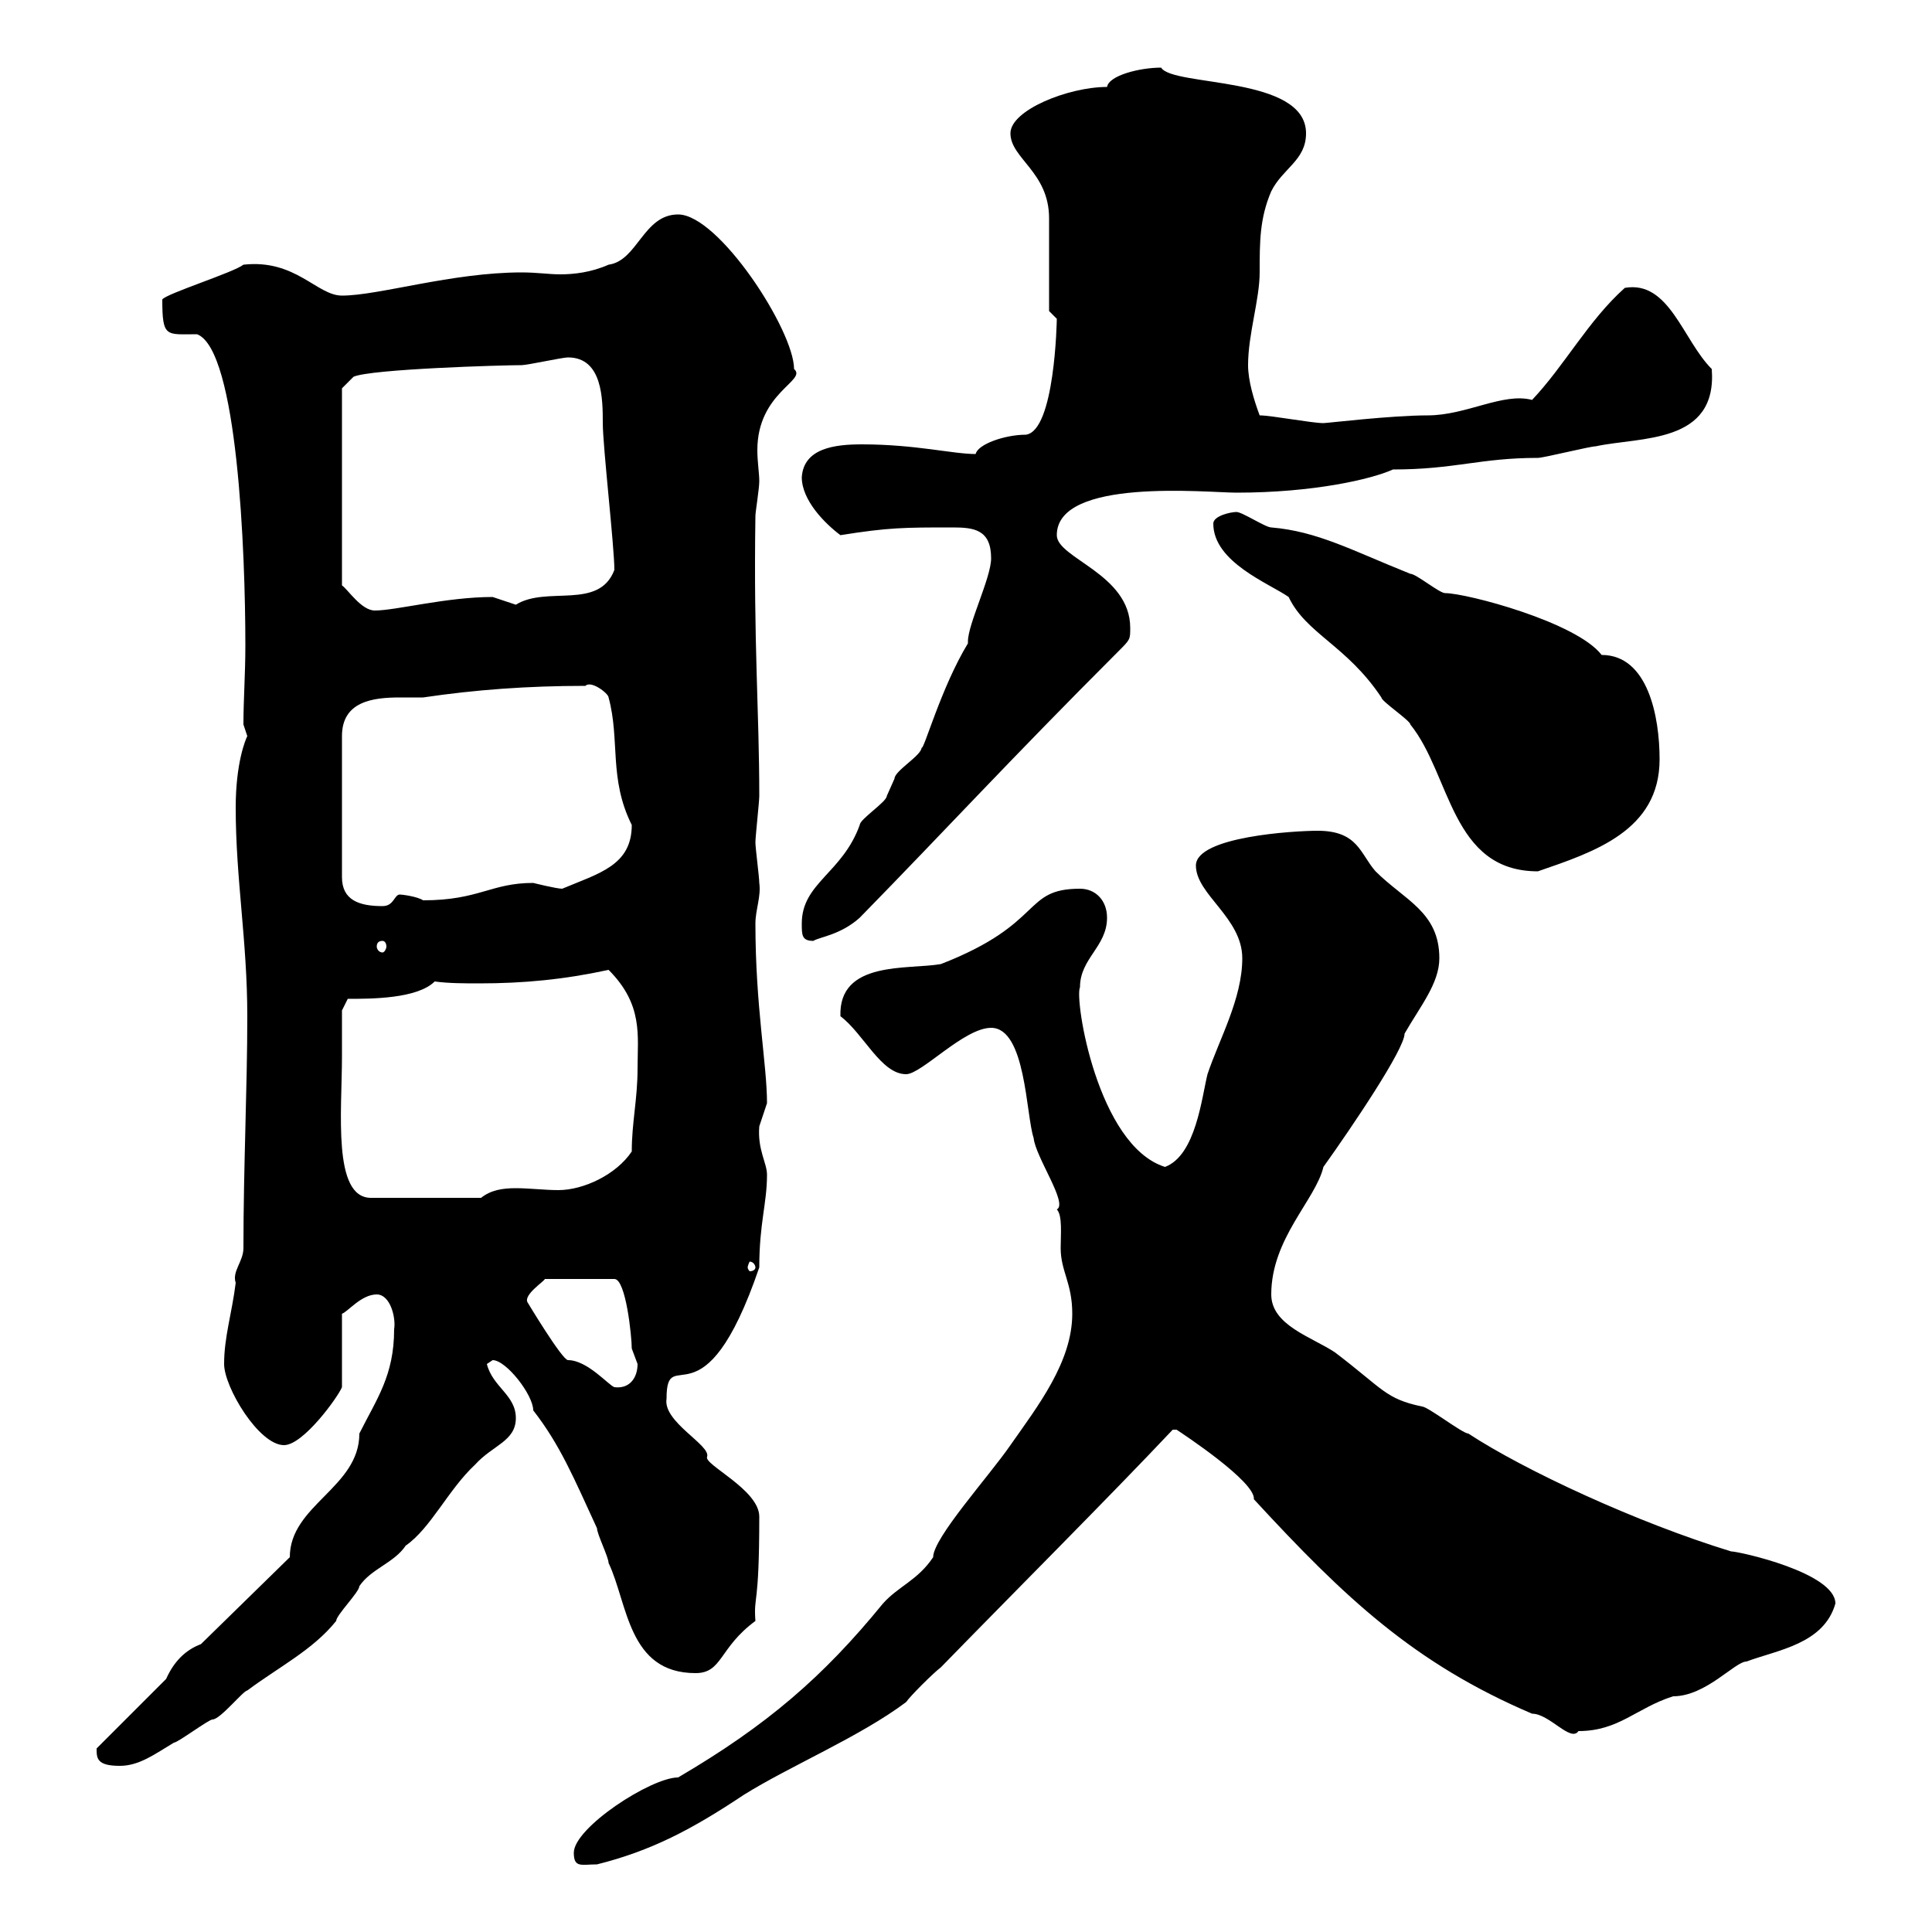 <svg xmlns="http://www.w3.org/2000/svg" xmlns:xlink="http://www.w3.org/1999/xlink" width="300" height="300"><path d="M89.10 287.70C89.10 290.10 90.30 289.50 92.70 289.50C101.10 287.40 107.40 284.10 115.50 278.70C122.70 274.20 133.50 269.70 140.70 264.30C141.30 263.40 144.90 259.80 146.10 258.90C157.20 247.50 172.20 232.50 182.10 222L182.70 222C183.60 222.60 195 230.10 194.70 232.80C208.80 248.10 219.60 258.30 237.90 266.10C240.60 266.10 243.90 270.60 245.10 268.80C251.40 268.80 254.10 265.20 259.80 263.40C264.90 263.40 269.40 258 271.20 258C276 256.20 283.20 255.30 285 249C285 244.20 270 240.90 268.80 240.90C254.10 236.40 236.70 228.30 228 222.60C227.10 222.60 221.70 218.40 220.80 218.40C215.10 217.20 214.80 215.70 207.30 210C203.70 207.60 197.40 205.80 197.40 201C197.40 192.30 204.30 186.30 205.50 181.20C210 174.90 218.10 162.90 218.10 160.50C220.50 156.30 223.50 152.70 223.50 148.80C223.50 141.60 218.10 139.80 213.60 135.30C211.20 132.60 210.90 129 204.60 129C201 129 185.70 129.90 185.70 134.40C185.70 138.90 192.90 142.50 192.90 148.80C192.90 155.10 189.30 161.40 187.50 166.80C186.60 170.40 185.70 179.40 180.90 181.20C170.40 177.90 166.80 155.10 167.70 153.30C167.70 148.80 171.90 147 171.90 142.50C171.90 139.80 170.10 138 167.70 138C158.70 138 162.30 143.40 146.10 149.70C141 150.60 130.20 149.10 130.50 157.80C134.10 160.50 136.80 166.80 140.70 166.80C143.10 166.80 149.70 159.60 153.90 159.60C159.30 159.60 159.30 173.10 160.50 176.70C160.80 179.70 165.90 186.90 164.10 187.80C165 188.70 164.70 191.70 164.70 193.80C164.70 197.40 166.50 199.20 166.50 204C166.50 211.50 161.10 218.40 156.90 224.40C153.60 229.20 144.90 238.80 144.90 241.80C142.50 245.40 139.50 246.30 137.10 249C127.80 260.40 119.10 267.90 105.30 276C101.10 276 89.10 283.80 89.10 287.70ZM15 271.50C15 273 15 274.20 18.60 274.20C21.60 274.20 24 272.40 27 270.60C27.60 270.60 32.40 267 33 267C34.20 267 37.80 262.50 38.40 262.50C43.20 258.90 48.60 256.20 52.20 251.70C52.20 250.80 55.80 247.20 55.80 246.30C57.60 243.60 61.20 242.70 63 240C66.90 237.30 69.60 231.30 73.80 227.40C76.50 224.40 80.10 223.80 80.10 220.20C80.10 216.60 76.50 215.40 75.60 211.80C75.60 211.80 76.50 211.20 76.50 211.20C78.60 211.20 82.80 216.60 82.80 219C87 224.40 89.10 229.50 92.70 237.30C92.70 238.20 94.50 241.80 94.50 242.70C97.50 249 97.50 259.80 108 259.80C112.20 259.80 111.60 255.90 117.30 251.70C117 247.50 117.90 249.90 117.90 235.50C117.90 231.30 109.20 227.40 109.80 226.20C110.40 224.40 102.90 220.80 103.50 217.20C103.50 208.20 109.20 222.30 117.90 196.80C117.90 189.90 119.10 186.90 119.10 182.40C119.10 180.60 117.60 178.50 117.90 174.90C117.90 174.90 119.10 171.30 119.10 171.30C119.10 165.30 117.30 156.30 117.30 143.40C117.30 141.30 118.20 139.20 117.90 137.10C117.90 136.20 117.30 131.70 117.30 130.80C117.30 129.90 117.90 124.50 117.90 123.60C117.90 110.40 117 99.90 117.30 80.10C117.30 79.50 117.90 75.90 117.90 74.70C117.90 73.50 117.60 71.70 117.60 69.90C117.60 60.90 125.40 59.10 123.30 57.30C123.30 51.30 111.60 33.30 105.30 33.30C99.90 33.30 99 40.50 94.50 41.10C91.80 42.30 89.10 42.60 87 42.60C85.20 42.60 83.40 42.30 81 42.30C70.20 42.30 58.80 45.90 53.10 45.90C49.20 45.90 45.90 40.20 37.80 41.10C36.30 42.30 25.80 45.60 25.20 46.50C25.20 52.50 25.80 51.90 30.60 51.90C36.90 54.30 38.10 85.80 38.10 100.20C38.10 104.70 37.80 108.60 37.80 112.50C37.80 112.50 38.40 114.30 38.40 114.30C38.10 114.90 36.60 118.50 36.60 125.40C36.60 136.50 38.40 146.10 38.40 157.80C38.40 168.90 37.80 181.20 37.80 193.80C37.80 195.90 36 197.40 36.60 199.20C36 204 34.80 207.60 34.80 211.80C34.80 215.40 40.20 224.40 44.10 224.40C47.10 224.40 52.50 216.90 53.10 215.40L53.10 204C54 203.70 56.10 201 58.50 201C60.60 201 61.50 204.60 61.20 206.40C61.20 213.60 58.50 217.20 55.80 222.60C55.80 231 45 233.70 45 241.80L31.20 255.30C28.80 256.20 27 258 25.80 260.70L15 271.50C15 271.50 15 271.50 15 271.50ZM81.90 202.20C81.30 201 84.60 198.90 84.60 198.60L95.40 198.60C97.20 198.60 98.10 207.60 98.10 209.40C98.10 209.40 99 211.80 99 211.80C99 213.90 97.80 215.70 95.40 215.40C94.50 215.10 91.20 211.20 88.20 211.20C87.30 211.20 81.90 202.20 81.90 202.20ZM117.30 196.80C117.30 197.10 117 197.40 116.40 197.40C116.40 197.40 116.10 197.10 116.10 196.80C116.10 196.50 116.40 195.90 116.40 195.90C117 195.90 117.30 196.50 117.30 196.80ZM53.10 164.10C53.10 162.30 53.10 156.90 53.10 156.90L54 155.10C57.60 155.10 64.80 155.10 67.50 152.40C69.60 152.70 72.30 152.70 74.40 152.70C81.30 152.70 87.60 152.10 94.50 150.60C99.90 156 99 160.80 99 165.90C99 170.70 98.10 174.30 98.10 178.80C95.70 182.40 90.60 184.80 86.70 184.80C84.60 184.80 82.20 184.50 80.10 184.50C78 184.50 76.20 184.80 74.70 186L57.60 186C51.60 186 53.10 172.50 53.10 164.10ZM59.40 146.10C59.70 146.10 60 146.40 60 147C60 147.30 59.70 147.90 59.40 147.90C58.80 147.90 58.50 147.30 58.50 147C58.50 146.40 58.80 146.10 59.40 146.10ZM124.50 143.40C124.50 145.20 124.50 146.10 126.30 146.10C127.20 145.50 130.50 145.20 133.50 142.50C147 128.70 156.60 118.20 173.70 101.10C175.50 99.30 175.50 99.30 175.50 97.50C175.50 89.10 164.10 86.70 164.10 83.10C164.10 74.10 187.50 76.50 192 76.50C204 76.50 213 74.40 216.30 72.90C225.90 72.90 229.80 71.10 238.80 71.10C239.70 71.10 246.90 69.30 247.80 69.30C254.70 67.80 266.70 69 265.80 57.30C261.30 52.80 259.20 43.50 252.30 44.70C246.60 49.80 243 56.70 237.90 62.10C233.40 60.90 227.70 64.50 221.70 64.50C216 64.50 206.10 65.70 205.50 65.70C203.70 65.70 197.40 64.50 195.60 64.50C194.70 62.10 193.80 59.10 193.80 56.70C193.80 51.90 195.60 46.50 195.60 42.30C195.60 37.50 195.60 33.90 197.40 29.70C199.20 26.10 202.80 24.90 202.80 20.70C202.80 11.70 182.10 13.50 180.30 10.50C177 10.50 172.20 11.70 171.90 13.50C165.90 13.50 156.90 17.10 156.90 20.70C156.90 24.60 162.90 26.70 162.90 33.90C162.90 35.70 162.90 46.50 162.90 48.30L164.10 49.50C164.10 49.80 163.80 66.90 159.30 67.50C156 67.50 151.80 69 151.50 70.50C147.90 70.50 142.20 69 133.80 69C129.60 69 124.80 69.60 124.50 74.10C124.50 77.70 128.10 81.30 130.50 83.10C138 81.90 140.40 81.90 147.90 81.90C151.20 81.90 153.90 82.20 153.90 86.70C153.90 89.70 150.30 96.90 150.30 99.60C150.30 99.60 150.30 99.90 150.30 99.90C146.10 106.80 143.40 116.70 143.10 116.10C143.10 117.30 138.90 119.70 138.90 120.90C138.90 120.90 137.70 123.60 137.70 123.60C137.70 124.50 133.50 127.20 133.50 128.10C130.80 135.60 124.50 137.10 124.50 143.40ZM90.90 106.50C91.80 105.60 94.50 107.70 94.50 108.30C96.30 114.90 94.50 120.90 98.10 128.10C98.10 134.40 93 135.60 87.30 138C86.40 138 82.80 137.10 82.80 137.10C76.20 137.10 74.40 139.80 65.70 139.80C64.80 139.20 62.40 138.90 62.10 138.90C61.20 138.90 61.20 140.70 59.40 140.70C55.80 140.70 53.10 139.80 53.10 136.20L53.10 114.30C53.10 108.90 57.90 108.30 62.10 108.30C63.30 108.30 64.80 108.30 65.70 108.30C73.80 107.10 81.90 106.50 90.90 106.50ZM188.40 81.30C188.40 87.30 197.10 90.60 200.10 92.70C202.80 98.40 209.10 100.20 214.50 108.30C214.50 108.90 219 111.90 219 112.50C225.30 120.30 225.30 135.30 238.80 135.30C247.50 132.30 257.70 129 257.70 117.90C257.70 111.30 255.90 101.70 248.70 101.70C244.80 96.60 227.70 92.10 224.40 92.10C223.50 92.10 219.90 89.10 219 89.10C210 85.50 204.60 82.50 197.40 81.90C196.50 81.90 192.90 79.50 192 79.50C191.10 79.50 188.40 80.10 188.40 81.30ZM53.10 60.30L54.90 58.50C57.60 57.30 78 56.70 81 56.70C81.90 56.70 87.30 55.50 88.20 55.50C93.60 55.50 93.60 62.10 93.60 65.70C93.60 69.30 95.40 84.90 95.40 88.50C93 94.80 84.90 90.90 80.10 93.90C80.10 93.90 76.50 92.70 76.50 92.70C69.30 92.70 61.50 94.80 58.20 94.80C56.10 94.80 54 91.50 53.10 90.90Z"/></svg>